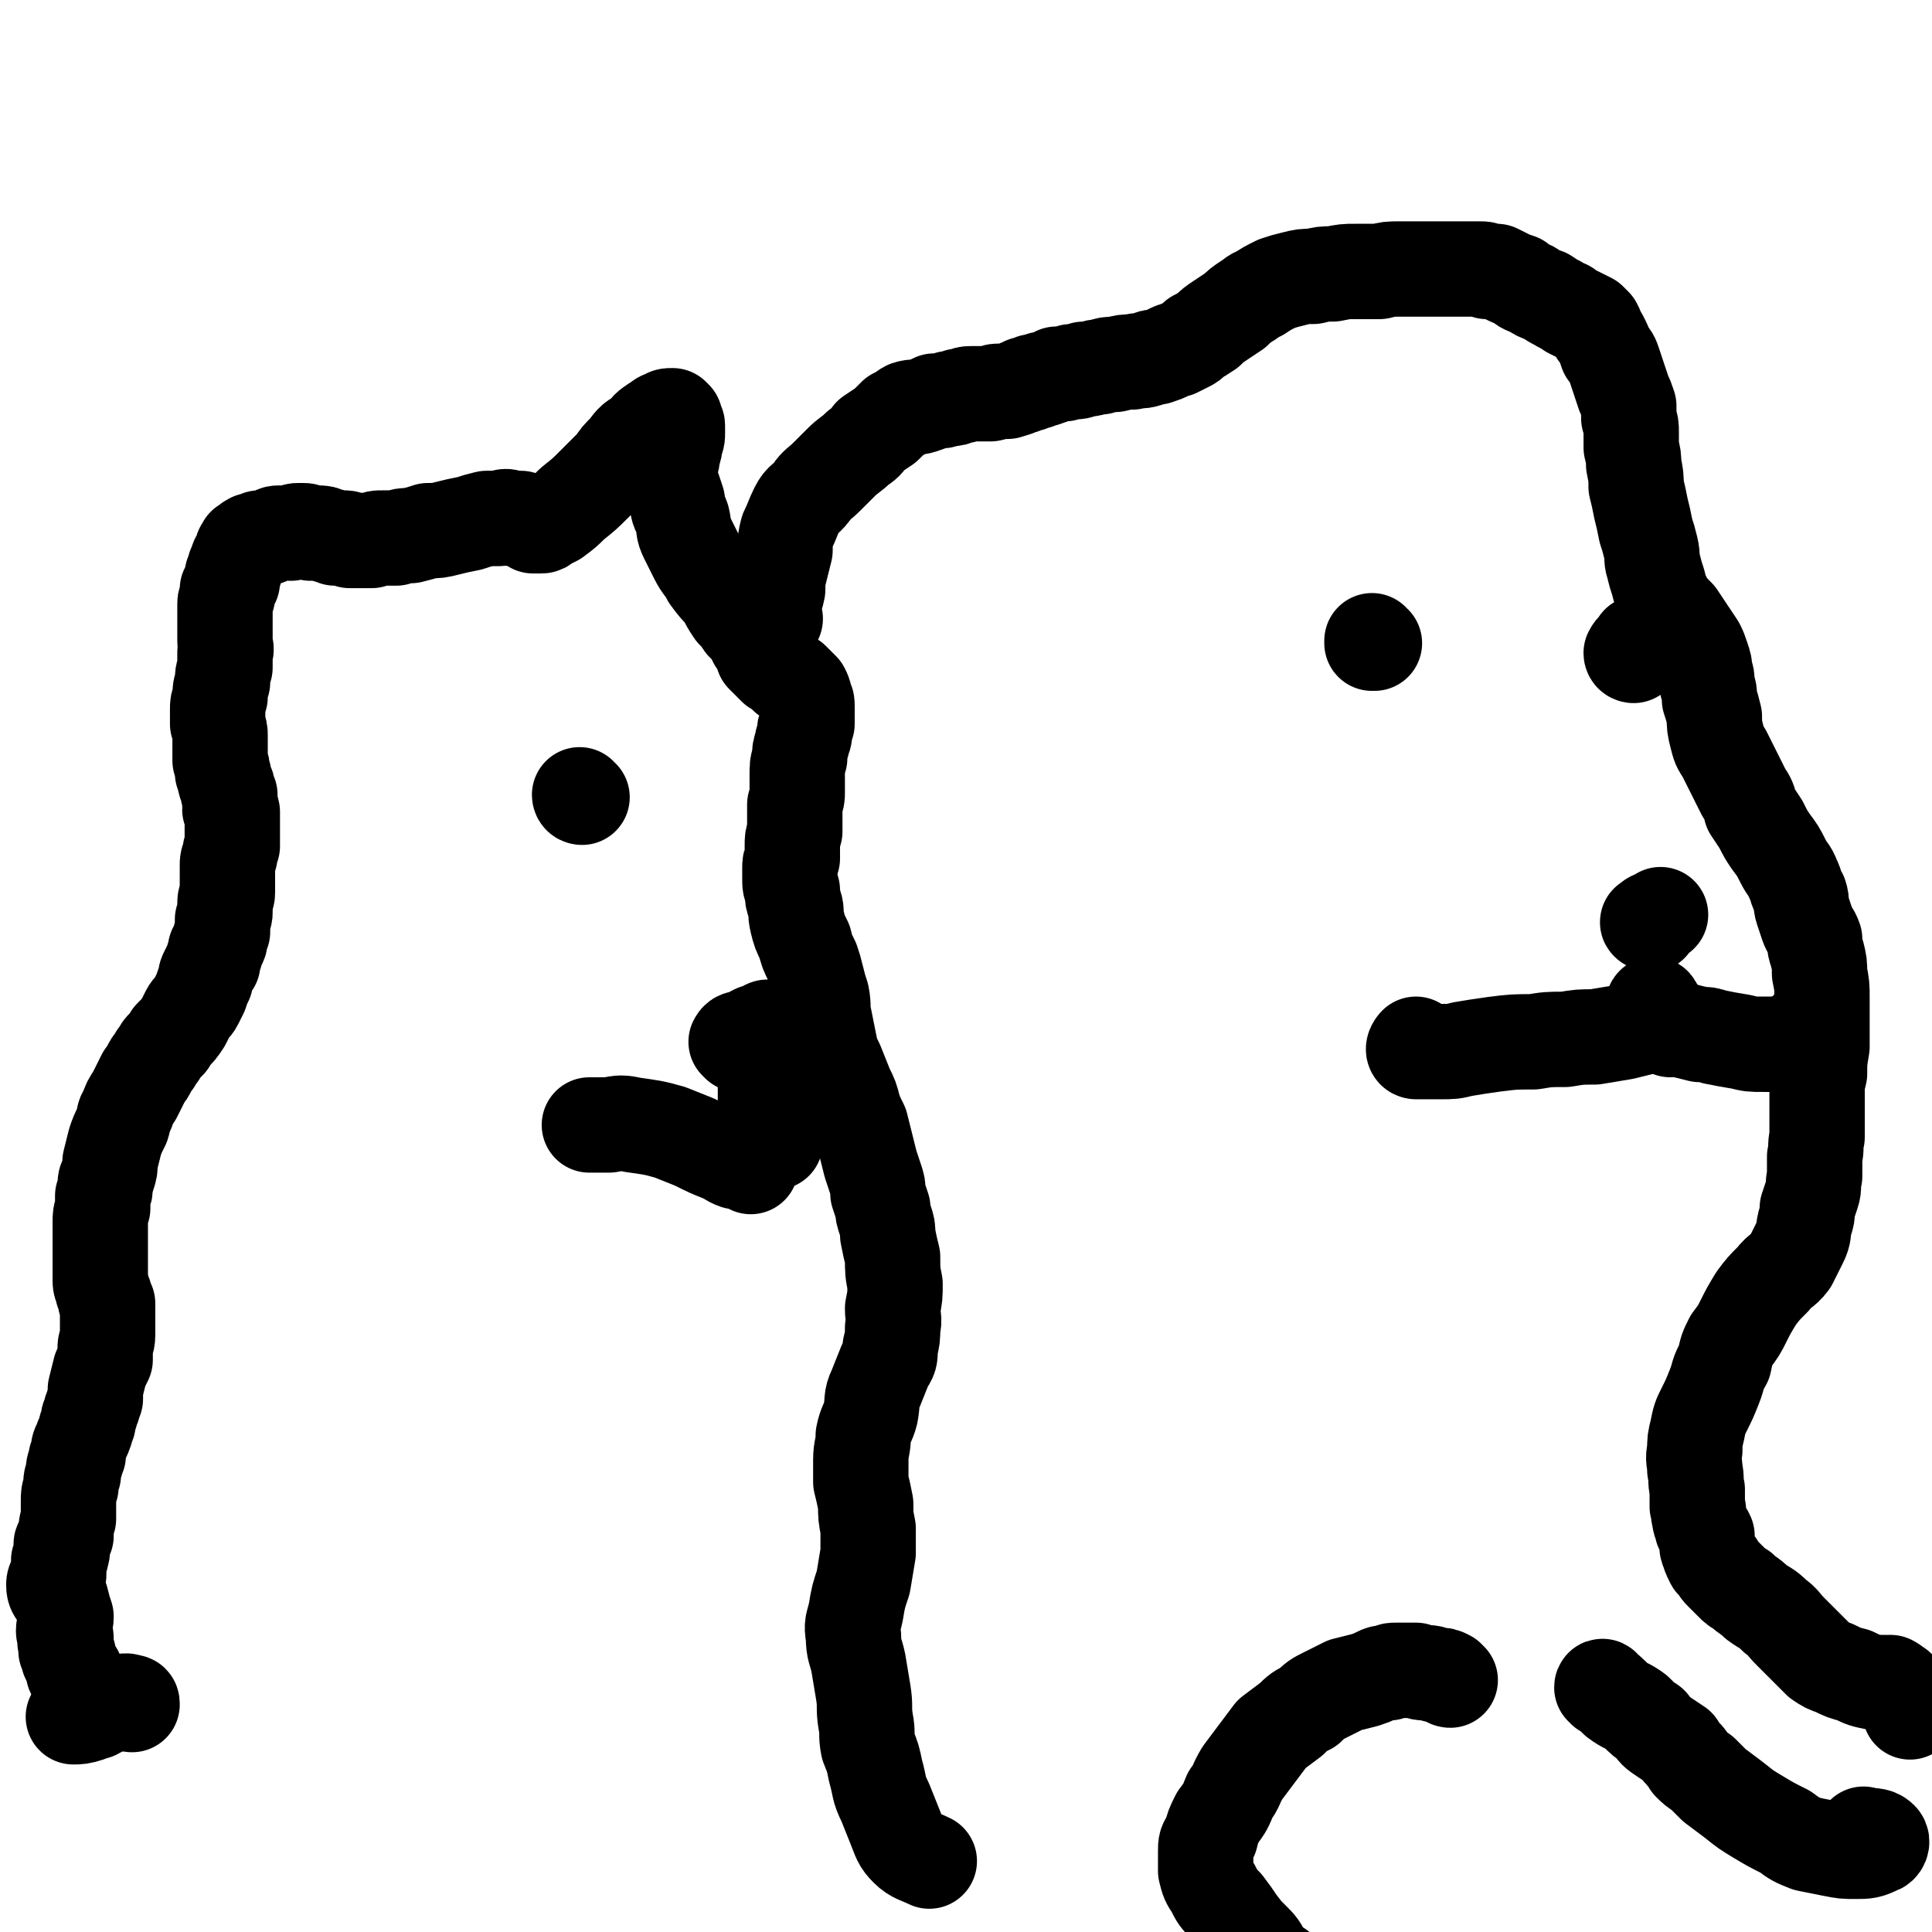 <svg viewBox='0 0 790 790' version='1.1' xmlns='http://www.w3.org/2000/svg' xmlns:xlink='http://www.w3.org/1999/xlink'><g fill='none' stroke='#000000' stroke-width='39' stroke-linecap='round' stroke-linejoin='round'><path d='M31,684c-1,0 -1,0 -1,-1 -1,-3 -1,-3 -2,-5 0,-2 0,-2 -1,-3 0,-2 0,-2 0,-3 -1,-1 0,-1 0,-2 0,-2 -1,-2 -1,-3 0,-3 1,-3 1,-6 -1,-3 -1,-3 -2,-7 -2,-3 -3,-3 -3,-6 0,-2 1,-2 2,-4 0,-3 0,-3 0,-6 1,-1 1,-1 1,-2 1,-2 0,-2 0,-4 0,-1 0,-1 1,-2 0,-1 0,-1 1,-2 0,-4 0,-4 1,-7 0,-4 0,-4 0,-7 0,-3 0,-3 1,-6 0,-3 0,-3 1,-5 0,-3 0,-3 1,-5 0,-2 0,-2 1,-3 0,-3 0,-3 1,-5 1,-3 1,-2 2,-5 0,-1 0,-1 1,-3 0,-2 0,-2 1,-4 0,-1 0,-1 1,-3 0,-1 0,-1 1,-3 0,-2 0,-2 0,-4 1,-4 1,-4 2,-8 1,-2 1,-2 2,-4 0,-3 0,-3 0,-5 0,-2 1,-2 1,-5 0,-2 0,-2 0,-4 0,-3 0,-3 0,-6 0,0 0,0 0,-1 0,-1 0,-1 0,-2 -1,-1 -1,-1 -1,-2 0,-1 0,-1 -1,-3 0,-2 -1,-2 -1,-4 0,-4 0,-4 0,-7 0,-3 0,-3 0,-7 0,-2 0,-2 0,-5 0,-3 0,-3 0,-5 0,-3 0,-3 1,-6 0,-2 0,-2 0,-5 1,-2 1,-2 1,-4 0,-2 0,-2 1,-4 1,-3 1,-3 1,-6 1,-4 1,-4 2,-8 1,-3 1,-3 3,-7 1,-3 0,-3 2,-6 1,-3 1,-3 3,-6 1,-2 1,-2 2,-4 1,-2 1,-2 2,-4 1,-1 1,-1 2,-3 1,-2 1,-2 2,-3 1,-2 1,-2 2,-3 1,-2 1,-2 2,-3 1,-1 1,-1 2,-2 0,-1 1,-1 1,-2 3,-3 3,-3 5,-6 1,-2 1,-2 2,-4 1,-2 2,-2 3,-4 1,-2 1,-2 2,-4 1,-3 1,-3 2,-5 0,-2 0,-2 1,-4 1,-2 1,-2 2,-3 0,-2 0,-2 1,-4 0,-2 0,-2 1,-3 1,-2 1,-2 1,-3 0,-1 0,-1 1,-3 0,-1 0,-1 0,-2 0,-2 0,-2 0,-3 1,-2 1,-2 1,-3 0,-2 0,-2 0,-4 0,-2 1,-2 1,-4 0,-1 0,-1 0,-3 0,-2 0,-2 0,-4 0,-2 0,-2 0,-4 0,-2 0,-2 1,-4 0,-2 0,-2 1,-4 0,-2 0,-2 0,-4 0,-1 0,-1 0,-3 0,-1 0,-1 0,-2 0,-1 0,-1 0,-2 0,0 0,0 0,-1 0,-1 0,-1 0,-2 0,-1 -1,-1 -1,-1 0,-1 1,-1 0,-2 0,-1 0,-1 0,-2 0,-1 0,-1 0,-2 -1,-1 -1,-2 -1,-3 0,-1 -1,-1 -1,-3 -1,-2 0,-2 -1,-3 0,-2 0,-2 -1,-5 0,-2 0,-2 0,-4 0,-3 0,-3 0,-6 0,-2 0,-2 -1,-5 0,-3 0,-3 0,-6 0,-2 0,-2 1,-5 0,-3 0,-3 1,-6 0,-3 0,-3 1,-6 0,-3 0,-3 0,-6 1,-2 0,-2 0,-5 0,-3 0,-3 0,-6 0,-2 0,-2 0,-5 0,-2 0,-2 0,-4 0,-1 0,-1 1,-3 0,-2 0,-2 0,-3 1,-2 1,-1 2,-3 0,-1 0,-1 0,-3 1,-1 1,-1 1,-3 1,-1 1,-1 1,-2 0,-1 0,-1 1,-2 0,-1 0,-1 1,-2 0,-1 0,-1 0,-1 0,-1 1,-1 1,-2 1,0 1,0 2,-1 0,-1 0,0 1,-1 2,0 2,0 3,-1 1,0 1,0 2,0 2,0 2,-1 3,-1 2,-1 2,-1 3,-1 2,0 2,0 3,0 1,0 1,0 2,0 2,-1 2,-1 3,-1 1,0 1,0 2,0 1,0 1,0 3,1 1,0 1,0 3,0 2,0 2,0 4,1 1,0 1,0 3,1 2,0 2,0 3,0 2,0 2,0 3,1 2,0 2,0 4,0 2,0 2,0 5,0 2,-1 2,-1 5,-1 2,0 2,0 5,0 3,-1 3,-1 6,-1 4,-1 4,-1 7,-2 4,0 4,0 8,-1 4,-1 4,-1 9,-2 3,-1 3,-1 7,-2 3,0 3,0 5,0 3,-1 3,-1 5,0 2,0 2,0 4,0 2,1 2,1 3,1 1,1 1,1 2,2 0,0 0,0 1,0 1,0 1,0 2,0 1,0 1,0 2,-1 2,-1 2,-1 4,-2 4,-3 4,-3 7,-6 5,-4 5,-4 9,-8 4,-4 4,-4 8,-8 2,-3 2,-3 5,-6 3,-4 3,-4 7,-6 2,-3 2,-3 5,-5 2,-1 2,-2 4,-2 1,-1 1,-1 3,-1 0,0 0,0 1,1 0,0 0,1 0,1 0,1 1,1 1,2 0,1 0,1 0,3 0,2 0,2 -1,4 0,2 0,2 -1,5 0,3 -1,3 -1,6 0,3 0,4 1,7 1,3 1,3 2,6 0,4 1,4 2,7 1,4 0,4 2,8 2,4 2,4 4,8 2,4 3,4 5,8 3,4 3,4 6,7 2,4 2,4 4,7 2,2 2,2 4,5 2,2 2,2 4,4 1,1 1,1 1,3 1,1 1,1 2,3 1,1 1,1 1,3 1,1 1,1 2,2 2,2 2,2 3,3 2,1 2,1 4,3 1,1 1,1 3,2 1,1 1,1 2,2 1,1 1,1 2,2 1,2 1,2 1,4 1,1 1,1 1,3 0,2 0,2 0,3 0,2 0,2 0,4 -1,2 -1,2 -1,4 0,2 -1,2 -1,4 -1,3 -1,3 -1,6 -1,3 -1,3 -1,7 0,3 0,3 0,7 0,2 0,2 -1,5 0,3 0,3 0,6 0,2 0,2 0,5 -1,3 -1,3 -1,6 0,2 0,2 0,5 -1,2 -1,2 -1,4 0,2 0,2 0,4 0,3 0,3 1,5 0,3 0,3 1,6 1,3 0,3 1,7 1,4 1,4 3,8 1,4 1,4 3,8 1,3 1,3 2,7 1,4 1,4 2,7 1,5 0,5 1,9 1,5 1,5 2,10 1,5 1,5 3,9 2,5 2,5 4,10 2,4 2,4 3,8 1,3 1,3 3,7 1,4 1,4 2,8 1,4 1,4 2,8 1,3 1,3 2,6 1,3 1,3 1,6 1,3 1,3 2,6 0,2 0,2 1,5 1,3 1,3 1,6 1,5 1,5 2,9 0,6 0,6 1,11 0,5 0,5 -1,10 0,4 1,4 0,8 0,4 0,4 -1,8 0,4 0,4 -2,7 -2,5 -2,5 -4,10 -2,4 -1,5 -2,10 -1,4 -2,4 -3,9 0,5 -1,5 -1,10 0,4 0,4 0,9 1,4 1,4 2,9 0,5 0,5 1,10 0,5 0,5 0,10 -1,6 -1,6 -2,12 -2,6 -2,6 -3,12 -1,5 -2,5 -1,10 0,6 1,6 2,11 1,6 1,6 2,12 1,6 0,6 1,12 1,5 0,5 1,10 2,5 2,5 3,10 2,7 1,7 4,13 2,5 2,5 4,10 2,5 2,6 5,9 3,3 5,3 9,5 '/><path d='M317,253c0,0 -1,-1 -1,-1 0,-6 1,-6 2,-11 0,-4 0,-4 1,-8 1,-4 1,-4 2,-8 0,-4 0,-4 1,-8 2,-4 2,-5 4,-9 2,-4 3,-3 6,-7 2,-3 3,-3 6,-6 3,-3 3,-3 6,-6 3,-3 4,-3 7,-6 3,-2 3,-2 5,-5 3,-2 3,-2 6,-4 2,-2 2,-2 4,-4 3,-1 3,-2 5,-3 3,-1 3,0 6,-1 3,-1 3,-1 5,-2 3,0 3,0 6,-1 2,0 2,0 4,-1 3,0 2,-1 5,-1 1,0 2,0 3,0 3,0 3,0 5,0 1,0 1,-1 3,-1 2,0 2,0 4,0 1,-1 1,0 3,-1 1,0 1,-1 3,-1 1,-1 1,-1 3,-1 1,-1 1,-1 3,-1 2,-1 2,-1 3,-1 3,-1 3,-1 5,-2 3,0 3,0 6,-1 3,0 3,0 5,-1 4,0 4,-1 7,-1 3,-1 3,-1 6,-1 4,-1 4,-1 7,-1 3,-1 3,0 6,-1 2,-1 2,-1 4,-1 3,-1 3,-1 5,-2 2,-1 2,-1 3,-1 2,-1 2,-1 4,-2 2,-1 2,-1 4,-3 2,-1 2,-1 5,-3 2,-2 2,-2 5,-4 3,-2 3,-2 6,-4 2,-2 2,-2 5,-4 2,-1 2,-2 5,-3 3,-2 3,-2 7,-4 3,-1 3,-1 7,-2 4,-1 4,-1 8,-1 4,-1 4,-1 8,-1 5,-1 5,-1 9,-1 5,0 5,0 10,0 4,-1 4,-1 8,-1 4,0 4,0 8,0 3,0 3,0 6,0 3,0 3,0 6,0 3,0 3,0 5,0 2,0 2,0 4,0 2,0 2,0 4,0 2,0 2,0 3,1 2,0 2,0 4,0 2,1 2,1 4,2 2,1 2,1 5,2 2,2 2,2 5,3 3,2 3,2 6,3 3,2 3,2 5,3 3,2 3,1 5,3 2,1 2,1 4,2 2,1 2,1 4,2 1,1 1,1 2,2 1,2 1,2 1,3 1,1 1,1 2,3 1,2 1,2 2,5 2,2 2,2 3,5 1,3 1,3 2,6 1,3 1,3 2,6 1,2 1,2 2,5 0,3 0,3 0,5 1,3 1,3 1,6 0,3 0,3 0,6 1,4 1,4 1,7 1,5 1,5 1,9 1,4 1,4 2,9 1,4 1,4 2,9 1,3 1,3 2,7 1,4 0,4 1,7 1,4 1,4 2,7 1,4 1,4 3,8 2,3 2,3 5,6 2,3 2,3 4,6 2,3 2,3 4,6 1,2 1,2 2,5 1,3 1,3 1,5 1,3 1,3 1,6 1,3 1,3 1,6 1,3 1,3 2,7 0,4 0,4 1,8 1,4 1,4 3,7 2,4 2,4 4,8 2,4 2,4 4,8 2,3 2,3 3,7 2,3 2,3 4,6 2,4 2,4 4,7 3,4 3,4 5,8 2,4 3,4 4,7 2,4 1,4 3,7 1,3 0,3 1,6 1,3 1,3 2,6 1,3 2,3 3,6 0,3 0,3 1,6 1,4 1,4 1,8 1,5 1,5 1,10 0,5 0,5 0,10 0,5 0,5 0,10 -1,6 -1,6 -1,11 -1,4 -1,4 -1,9 0,4 0,4 0,9 0,4 0,4 0,8 -1,4 0,4 -1,8 0,4 0,4 0,8 -1,4 0,4 -1,7 -1,3 -1,3 -2,6 0,3 0,3 -1,6 -1,4 0,4 -2,8 -2,4 -2,4 -4,8 -3,4 -4,3 -7,7 -4,4 -4,4 -7,8 -3,5 -3,5 -5,9 -2,4 -2,4 -5,8 -2,4 -2,4 -3,9 -3,5 -2,5 -4,10 -2,5 -2,5 -4,9 -2,4 -2,4 -3,9 -1,4 -1,4 -1,8 -1,4 0,4 0,8 1,4 0,4 1,8 0,3 0,3 0,7 1,2 0,2 1,5 0,2 1,2 1,4 1,1 1,1 2,3 0,2 0,2 0,4 0,1 0,1 1,3 0,1 0,1 1,2 0,2 1,2 2,3 1,2 1,2 2,3 2,2 2,2 4,4 2,2 2,2 4,3 3,3 3,2 6,5 4,3 4,2 8,6 3,2 3,3 6,6 3,3 3,3 6,6 3,3 3,3 6,6 3,2 3,2 6,3 4,2 4,2 8,3 4,2 4,2 9,3 2,0 2,0 4,0 2,1 3,1 3,1 1,0 -1,-1 -1,-1 -1,0 0,0 0,0 1,1 1,1 1,1 1,1 1,1 2,1 0,1 0,1 1,1 0,1 0,1 0,1 1,1 1,1 1,2 1,1 1,1 2,3 0,1 0,1 1,2 0,0 0,0 0,1 '/><path d='M656,691c0,-1 -1,-2 -1,-1 2,1 3,2 6,5 4,3 4,2 8,5 3,3 3,3 6,5 2,3 2,3 5,5 3,2 3,2 6,4 1,2 1,2 3,4 1,1 1,1 2,3 2,2 2,2 5,4 2,2 2,2 5,5 4,3 4,3 8,6 5,4 5,4 10,7 5,3 5,3 11,6 4,3 4,3 9,5 5,1 5,1 10,2 5,1 5,1 10,1 4,0 5,0 9,-2 1,0 2,-2 1,-3 -2,-2 -4,-1 -7,-2 '/><path d='M593,687c-1,0 -1,-1 -1,-1 -2,-1 -2,-1 -4,-1 -2,0 -2,-1 -4,-1 -3,0 -3,0 -5,-1 -2,0 -2,0 -4,0 -2,0 -2,0 -4,0 -2,0 -2,0 -3,1 -3,0 -3,0 -5,1 -2,1 -2,1 -5,2 -4,1 -4,1 -8,2 -4,2 -4,2 -8,4 -4,2 -4,2 -7,5 -4,2 -4,2 -7,5 -4,3 -4,3 -8,6 -3,4 -3,4 -6,8 -3,4 -3,4 -6,8 -3,5 -2,5 -5,9 -2,5 -2,5 -5,9 -2,4 -2,4 -3,8 -2,3 -2,3 -2,6 0,4 0,4 0,8 1,4 1,4 3,7 2,4 2,4 5,7 3,4 3,4 5,7 3,4 3,4 6,7 3,3 3,3 5,7 3,3 3,3 6,5 2,3 2,4 5,6 3,3 3,3 6,5 3,3 3,3 7,6 0,0 0,0 0,1 '/><path d='M675,378c0,0 -2,-1 -1,-1 2,-2 2,-1 5,-3 '/><path d='M677,412c0,0 -1,-2 -1,-1 1,2 2,3 2,6 0,0 0,1 0,1 -1,0 -1,0 -1,0 -1,0 -1,1 -2,1 -1,0 -2,0 -3,1 -4,1 -4,1 -8,2 -6,1 -6,1 -12,2 -6,0 -6,0 -12,1 -7,0 -7,0 -13,1 -8,0 -8,0 -16,1 -7,1 -7,1 -13,2 -4,1 -4,1 -9,1 -3,0 -3,0 -6,0 -2,0 -2,0 -4,0 0,0 -1,0 -1,-1 0,-1 1,-2 1,-2 '/><path d='M683,421c0,0 -1,-1 -1,-1 2,0 3,1 5,1 4,1 4,1 8,2 3,0 3,0 6,1 5,1 5,1 11,2 4,1 4,1 9,1 3,0 4,0 7,0 3,-1 3,-1 5,-2 2,-1 2,-1 4,-2 3,-3 3,-3 5,-6 0,0 0,0 0,0 '/><path d='M562,263c-1,0 -1,-1 -1,-1 0,0 0,0 0,1 0,0 0,0 0,0 0,0 0,-1 0,-1 0,0 0,0 0,1 '/><path d='M668,268c0,0 -1,0 -1,-1 1,-2 2,-2 3,-4 0,0 0,0 0,0 '/><path d='M238,326c0,0 -1,0 -1,-1 '/><path d='M302,427c0,0 -1,-1 -1,-1 1,-2 2,-1 5,-2 1,-1 1,-1 3,-2 1,0 1,0 3,-1 1,0 1,-1 2,-1 1,0 1,0 2,0 1,0 1,0 1,0 1,0 1,0 3,0 0,0 0,0 1,0 '/><path d='M316,439c0,0 -1,-1 -1,-1 -1,2 -1,3 -2,6 0,1 0,1 0,2 0,2 0,2 0,4 1,3 1,3 1,5 1,3 1,3 1,6 1,3 1,4 2,6 '/><path d='M307,477c0,0 -1,-1 -1,-1 -2,-1 -3,-1 -5,-1 -3,-1 -3,-2 -6,-3 -5,-2 -5,-2 -11,-5 -5,-2 -5,-2 -10,-4 -7,-2 -8,-2 -15,-3 -5,-1 -5,-1 -10,0 -4,0 -5,0 -8,0 '/><path d='M54,697c0,-1 0,-1 -1,-1 -2,-1 -2,0 -5,0 0,0 0,0 -1,1 -1,0 -1,0 -2,0 -2,1 -2,1 -3,1 -2,1 -1,1 -3,2 -2,0 -2,0 -3,1 -3,1 -4,1 -6,1 '/></g>
</svg>